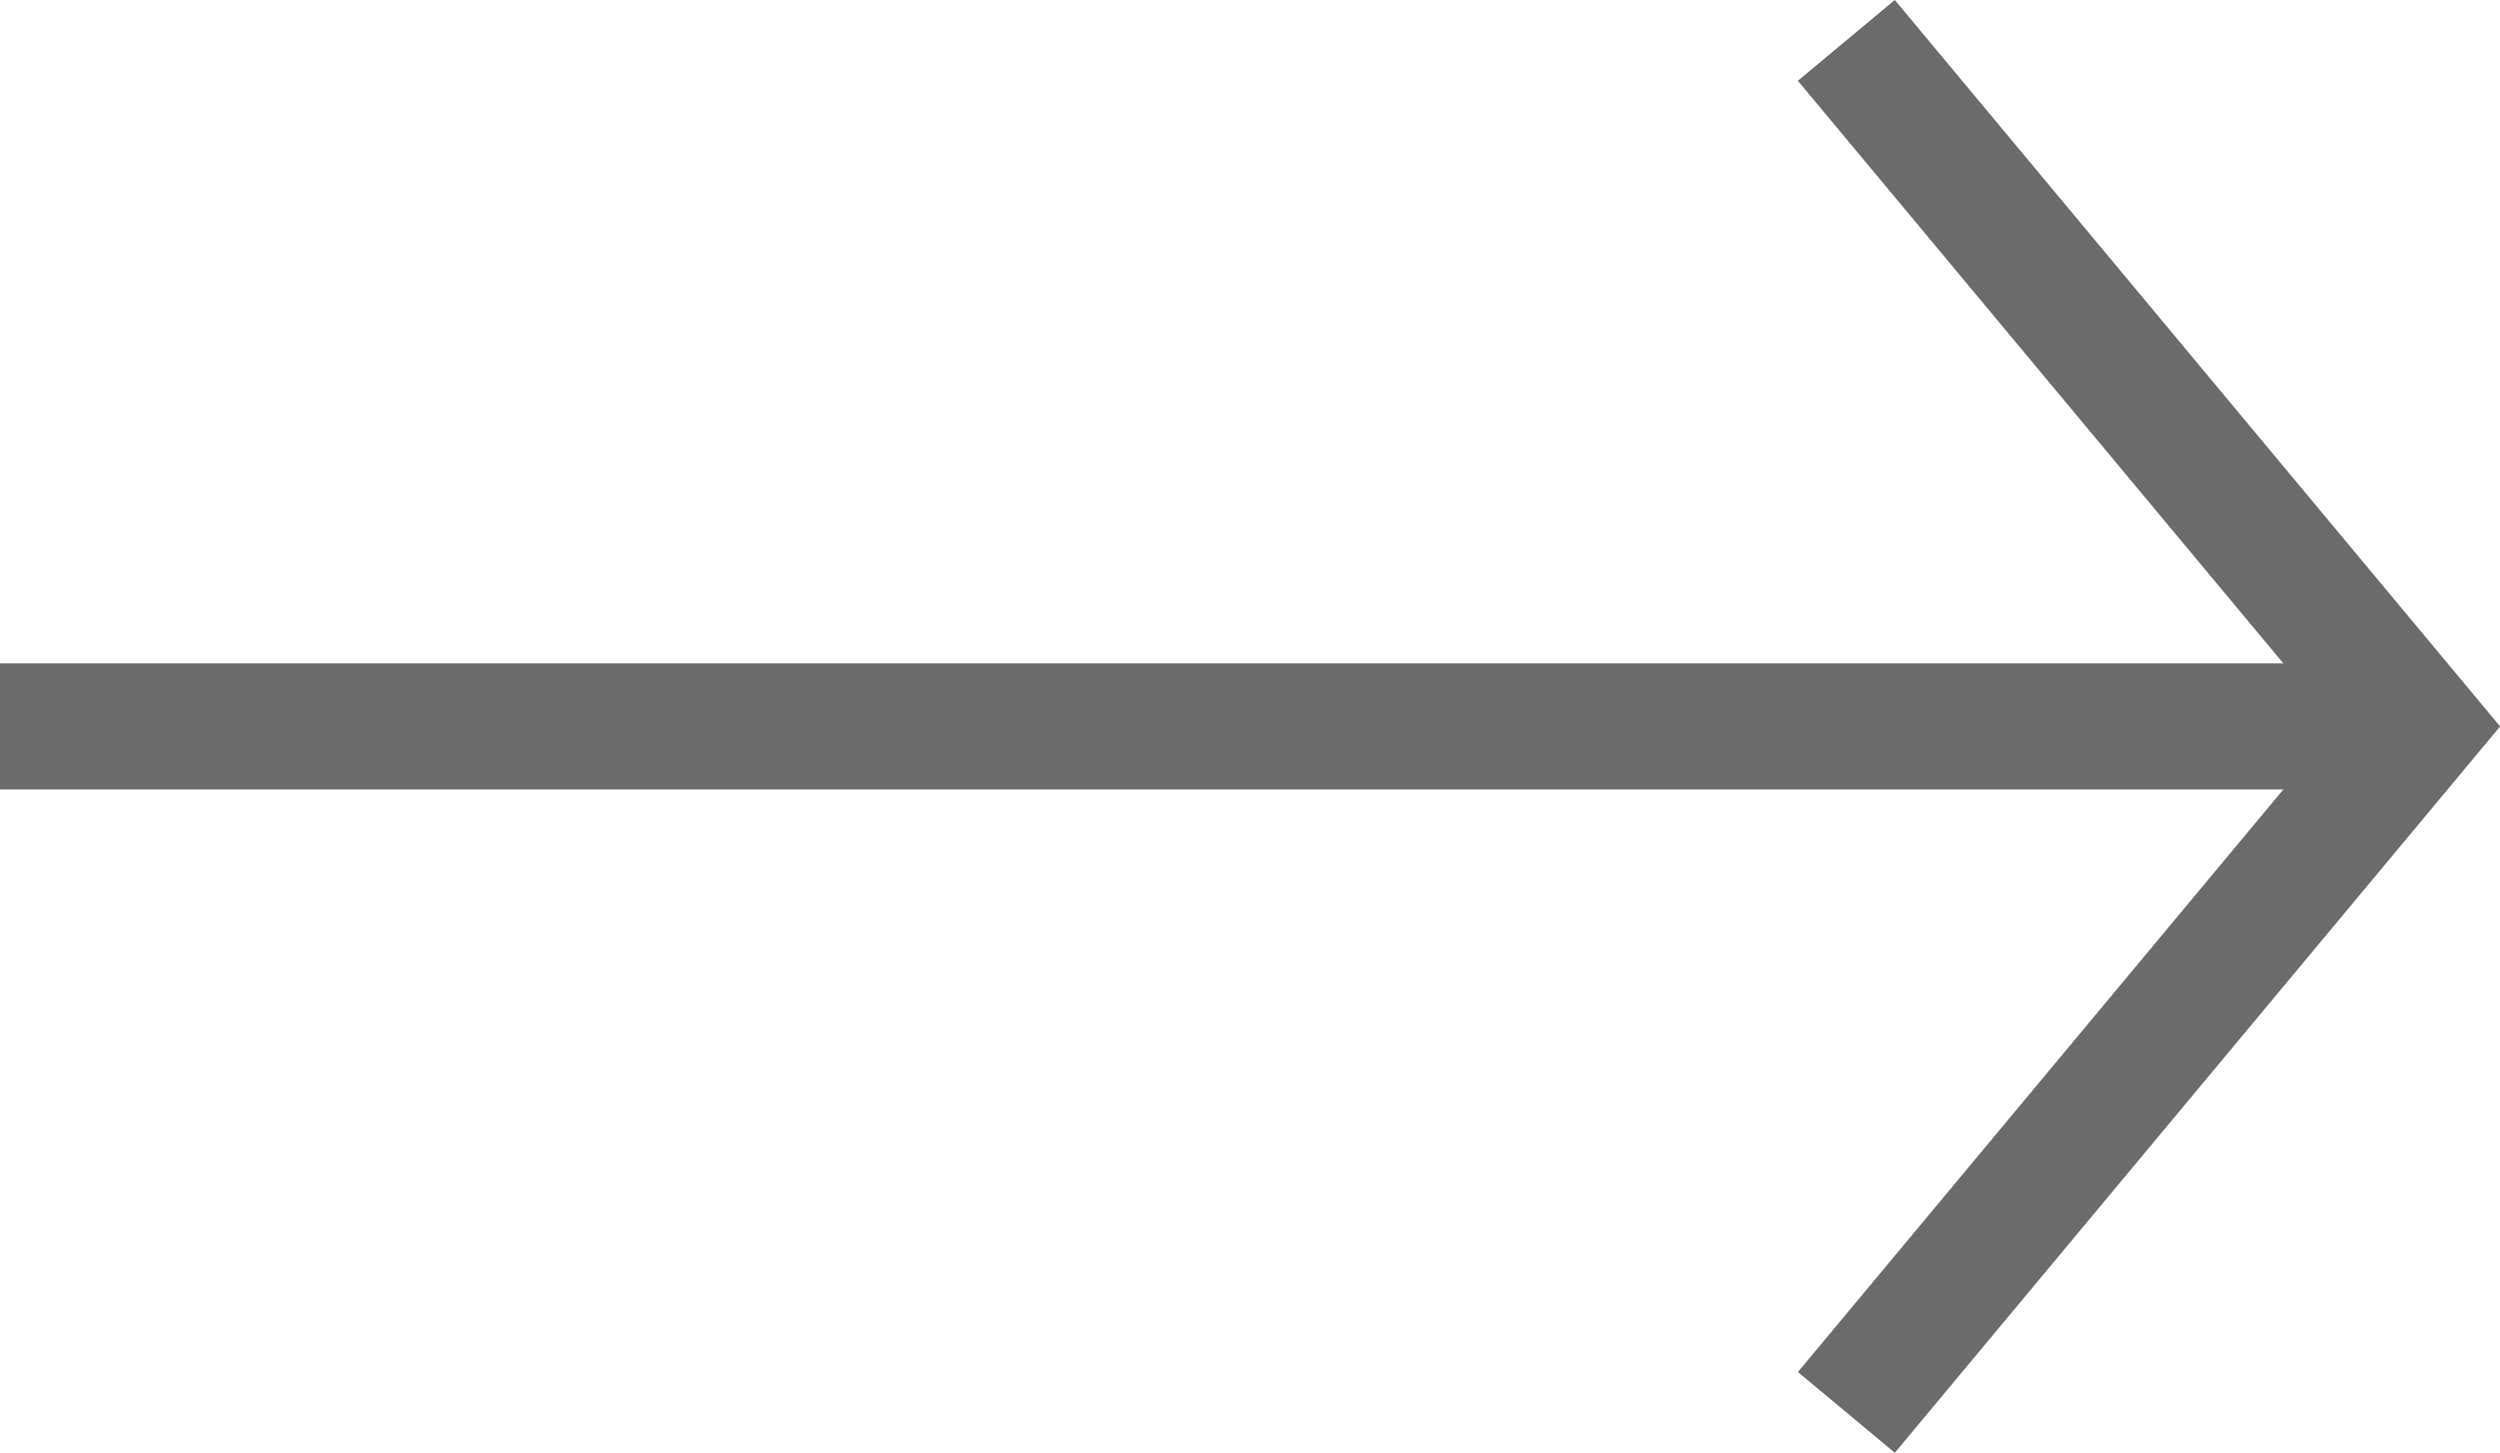 <?xml version="1.0" encoding="utf-8"?>
<!-- Generator: Adobe Illustrator 16.0.0, SVG Export Plug-In . SVG Version: 6.00 Build 0)  -->
<!DOCTYPE svg PUBLIC "-//W3C//DTD SVG 1.1//EN" "http://www.w3.org/Graphics/SVG/1.1/DTD/svg11.dtd">
<svg version="1.1" id="Layer_1" xmlns="http://www.w3.org/2000/svg" xmlns:xlink="http://www.w3.org/1999/xlink" x="0px" y="0px"
	 width="39.633px" height="23.033px" viewBox="0 0 39.633 23.033" enable-background="new 0 0 39.633 23.033" xml:space="preserve">
<g id="Group_2" transform="translate(-604.942 -1983.36)">
	<path id="Path_2" fill="none" stroke="#6B6B6B" stroke-width="2" d="M634.212,1984l9.063,10.876l-9.062,10.875"/>
	<path id="Path_3" fill="none" stroke="#6B6B6B" stroke-width="2" d="M643.275,1994.876h-38.333"/>
</g>
</svg>
